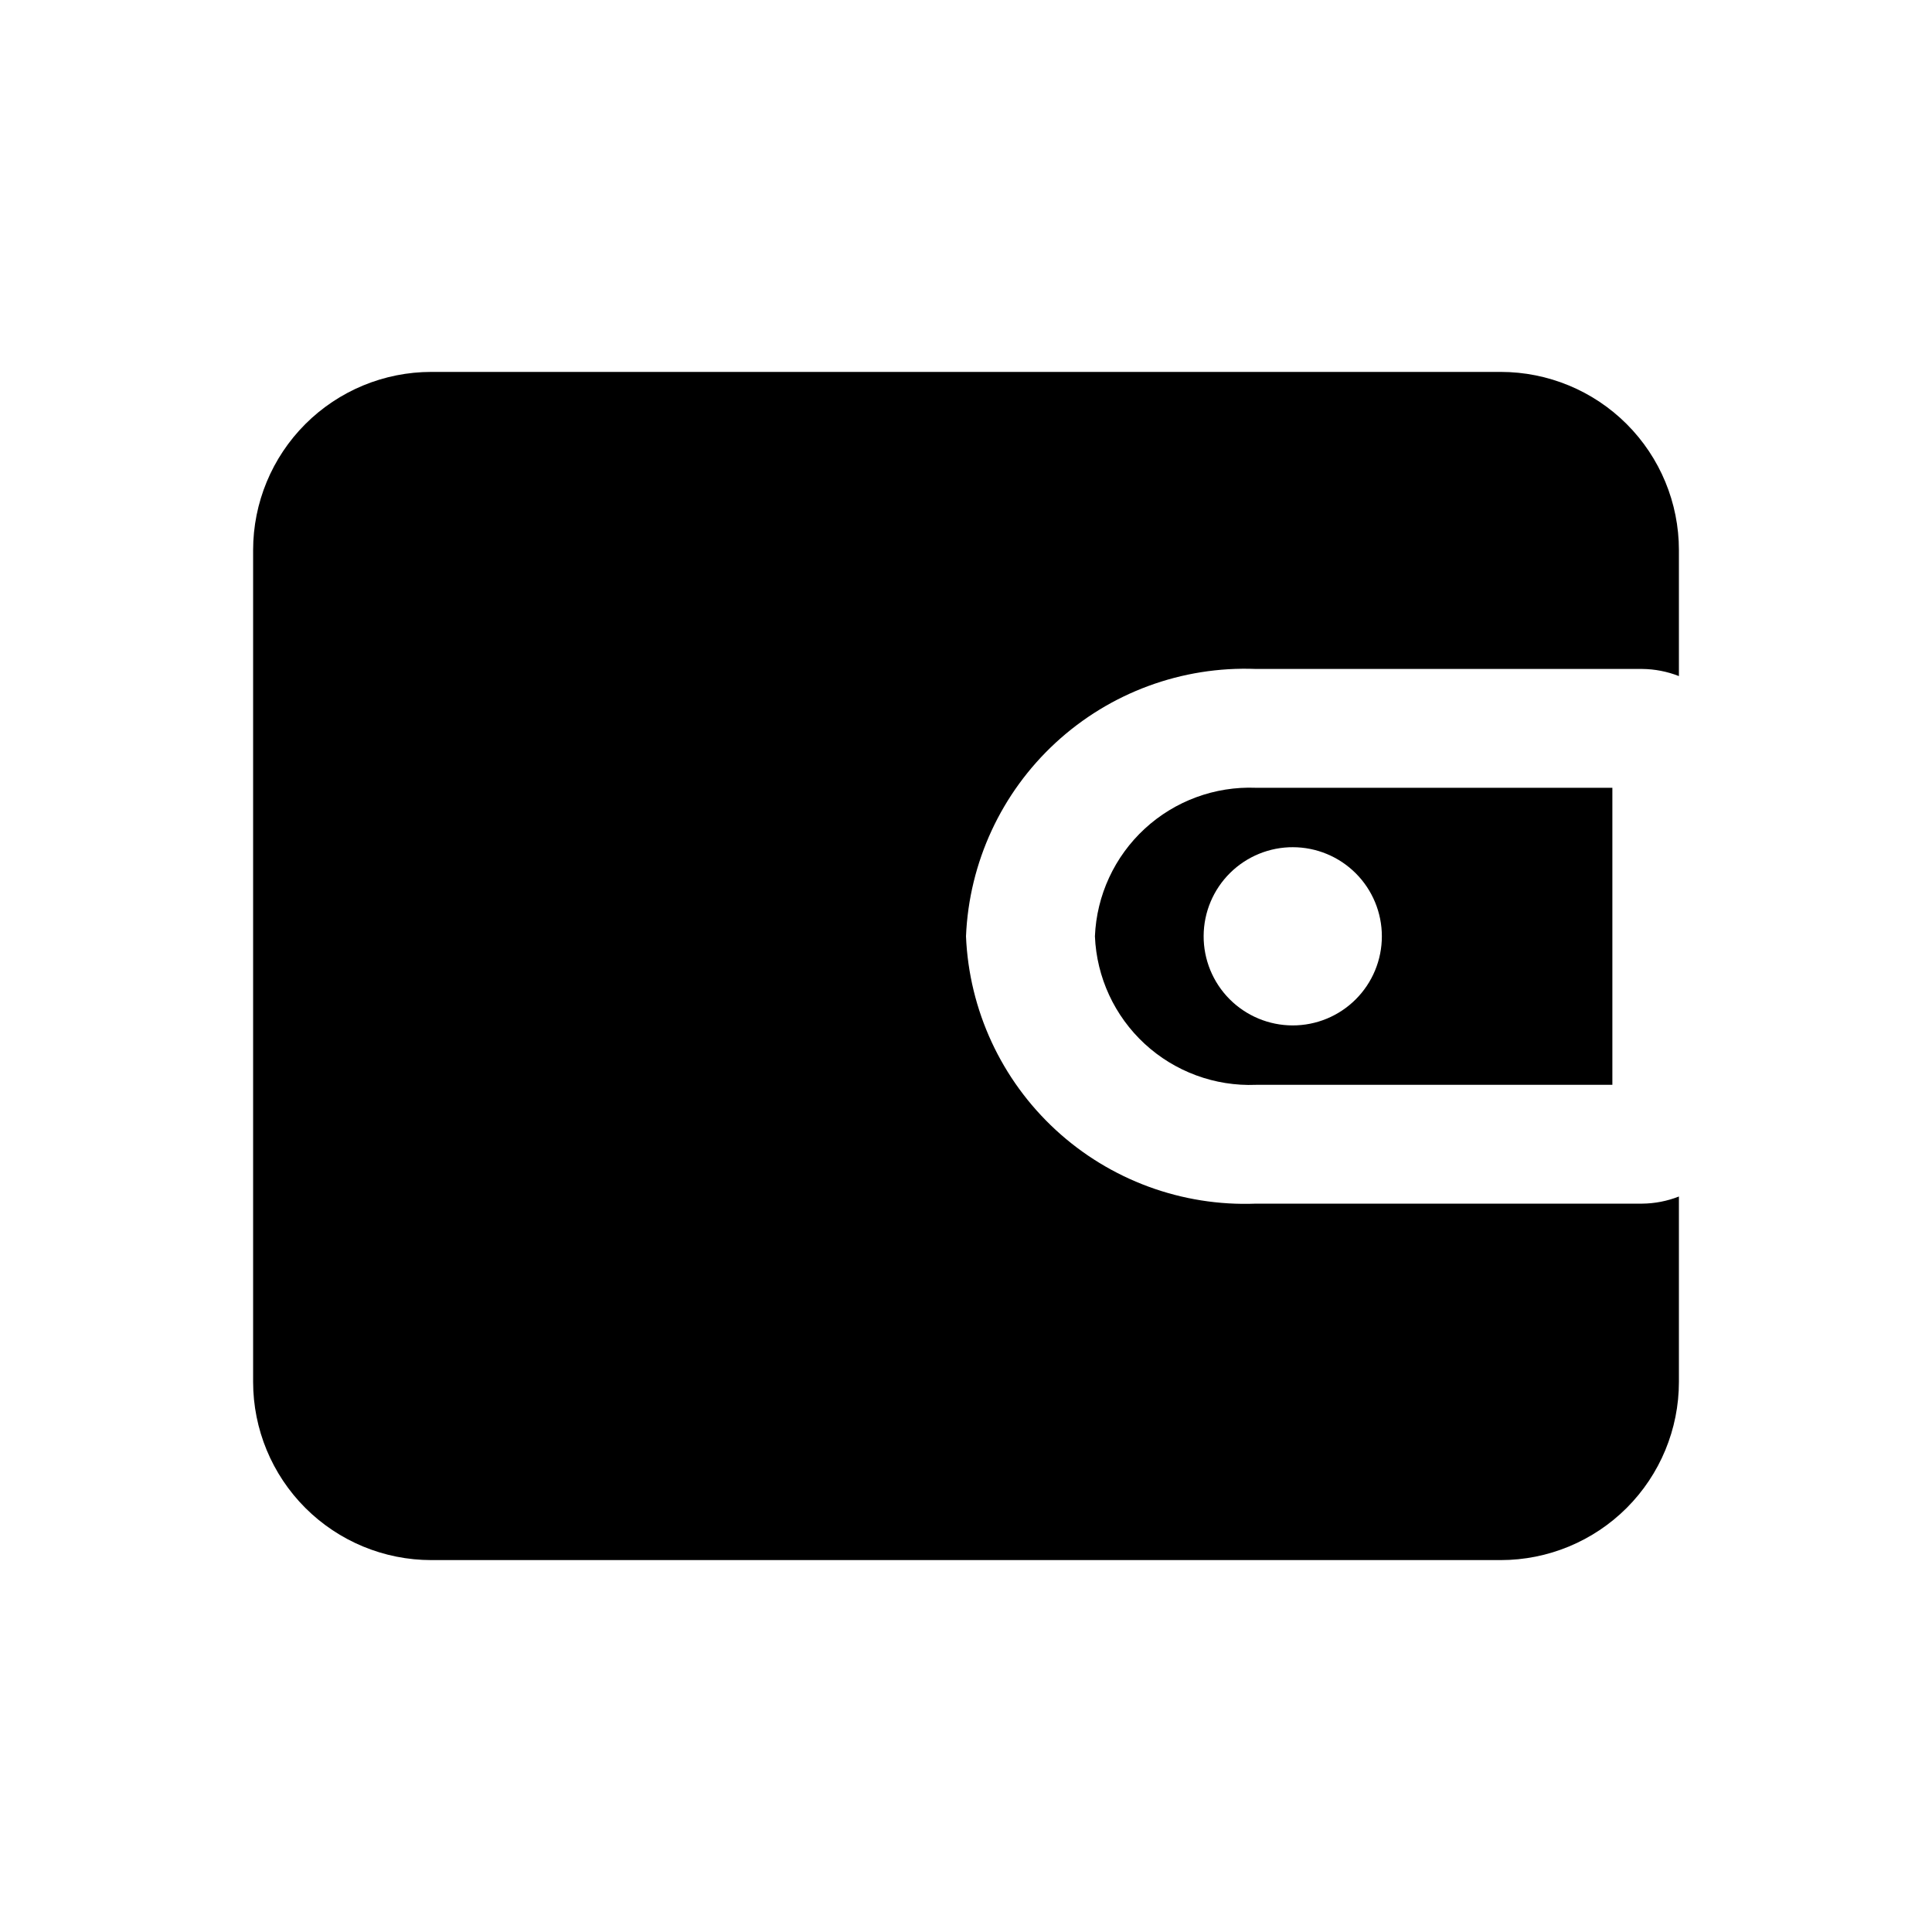 <?xml version="1.0" encoding="UTF-8"?>
<!-- Uploaded to: SVG Repo, www.svgrepo.com, Generator: SVG Repo Mixer Tools -->
<svg fill="#000000" width="800px" height="800px" version="1.1" viewBox="144 144 512 512" xmlns="http://www.w3.org/2000/svg">
 <path d="m588.93 461.09v49.121c0 12.527-4.977 24.539-13.832 33.398-8.859 8.855-20.871 13.832-33.398 13.832h-283.39c-12.527 0-24.539-4.977-33.398-13.832-8.855-8.859-13.832-20.871-13.832-33.398v-220.42c0-12.527 4.977-24.539 13.832-33.398 8.859-8.855 20.871-13.832 33.398-13.832h283.39c12.527 0 24.539 4.977 33.398 13.832 8.855 8.859 13.832 20.871 13.832 33.398v33.379c-3.109-1.223-6.418-1.863-9.762-1.891h-102.34c-19.574-0.766-38.656 6.262-53.059 19.543-14.406 13.281-22.953 31.73-23.77 51.305 0.816 19.574 9.363 38.027 23.77 51.309 14.402 13.281 33.484 20.309 53.059 19.543h102.34c3.344-0.027 6.652-0.668 9.762-1.891zm-112.1-108.32h94.465v78.719h-94.465v0.004c-10.871 0.426-21.473-3.481-29.473-10.859-7.996-7.379-12.742-17.629-13.191-28.504 0.449-10.871 5.195-21.121 13.191-28.5 8-7.379 18.602-11.285 29.473-10.859zm9.918 15.742 0.004 0.004c-6.273-0.043-12.305 2.41-16.766 6.824-4.461 4.41-6.981 10.414-7.008 16.684-0.031 6.273 2.438 12.301 6.859 16.75 4.422 4.449 10.43 6.957 16.703 6.973 6.269 0.016 12.293-2.469 16.73-6.898 4.441-4.43 6.938-10.445 6.938-16.719 0-6.262-2.488-12.27-6.918-16.699-4.43-4.426-10.434-6.914-16.699-6.914z"/>
</svg>